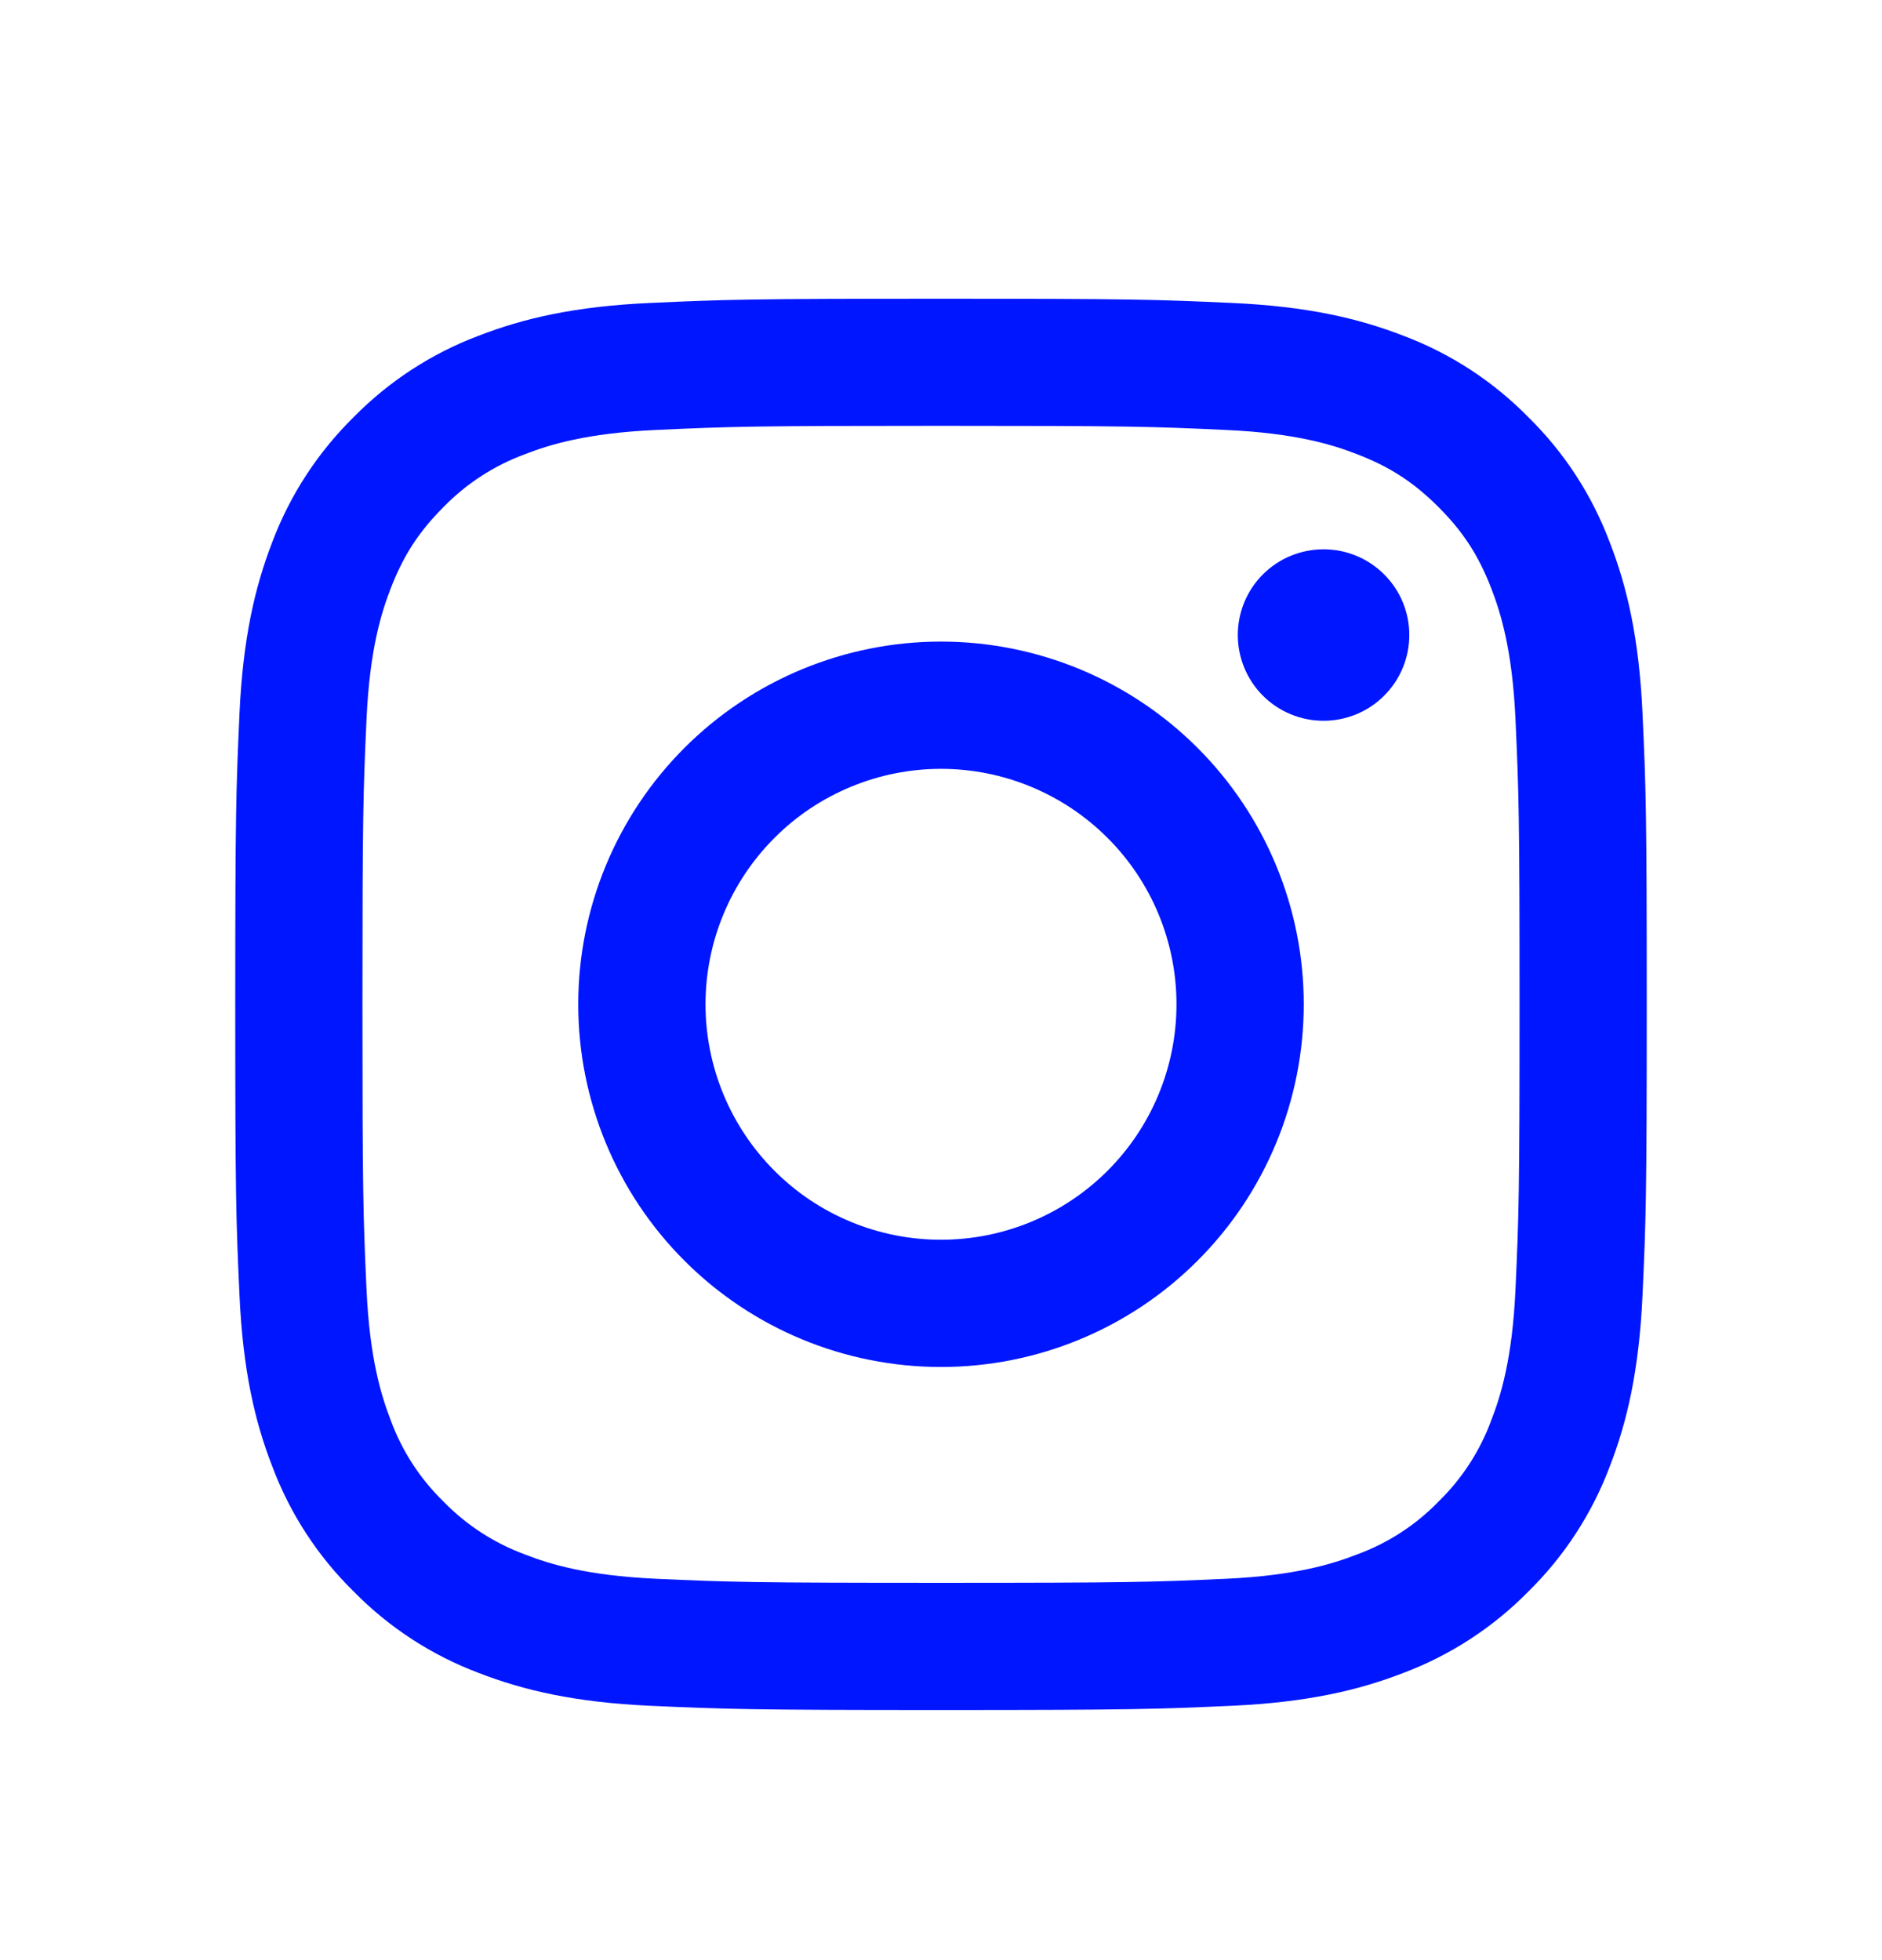 <svg width="24" height="25" viewBox="0 0 24 25" fill="none" xmlns="http://www.w3.org/2000/svg">
<path fill-rule="evenodd" clip-rule="evenodd" d="M12 3.81C9.556 3.81 9.25 3.82 8.29 3.864C7.331 3.907 6.677 4.06 6.104 4.282C5.504 4.508 4.96 4.862 4.51 5.32C4.053 5.77 3.698 6.314 3.472 6.914C3.251 7.486 3.098 8.142 3.054 9.1C3.011 10.059 3 10.365 3 12.81C3 15.255 3.01 15.56 3.054 16.52C3.098 17.478 3.25 18.133 3.473 18.705C3.698 19.305 4.052 19.849 4.511 20.299C4.96 20.757 5.504 21.111 6.104 21.337C6.677 21.559 7.331 21.712 8.29 21.756C9.25 21.799 9.556 21.81 12 21.81C14.444 21.81 14.75 21.799 15.71 21.756C16.669 21.712 17.323 21.559 17.896 21.337C18.496 21.111 19.04 20.757 19.49 20.299C19.948 19.849 20.302 19.305 20.528 18.705C20.75 18.133 20.902 17.478 20.946 16.52C20.99 15.56 21 15.254 21 12.81C21 10.365 20.99 10.059 20.946 9.099C20.902 8.141 20.75 7.486 20.527 6.914C20.301 6.313 19.947 5.769 19.489 5.32C19.04 4.862 18.496 4.508 17.896 4.282C17.323 4.06 16.668 3.907 15.71 3.864C14.75 3.82 14.445 3.81 12 3.81ZM12 5.431C14.403 5.431 14.688 5.44 15.637 5.484C16.514 5.524 16.991 5.67 17.308 5.794C17.728 5.956 18.028 6.152 18.343 6.466C18.658 6.781 18.853 7.081 19.016 7.501C19.139 7.819 19.286 8.295 19.326 9.172C19.369 10.122 19.378 10.407 19.378 12.81C19.378 15.213 19.369 15.498 19.326 16.447C19.286 17.324 19.14 17.8 19.016 18.118C18.872 18.509 18.642 18.862 18.343 19.153C18.053 19.452 17.699 19.681 17.308 19.825C16.991 19.949 16.514 20.095 15.637 20.136C14.688 20.179 14.404 20.188 12 20.188C9.596 20.188 9.312 20.179 8.363 20.136C7.486 20.095 7.009 19.95 6.692 19.825C6.301 19.681 5.947 19.451 5.657 19.153C5.358 18.862 5.128 18.509 4.984 18.118C4.861 17.8 4.714 17.324 4.674 16.447C4.631 15.498 4.622 15.213 4.622 12.81C4.622 10.407 4.631 10.122 4.674 9.172C4.714 8.295 4.86 7.819 4.984 7.501C5.147 7.081 5.342 6.781 5.657 6.466C5.947 6.168 6.301 5.938 6.692 5.794C7.009 5.67 7.486 5.524 8.363 5.484C9.312 5.44 9.597 5.431 12 5.431V5.431Z" fill="#0016FF"/>
<path fill-rule="evenodd" clip-rule="evenodd" d="M12 15.812C11.606 15.812 11.215 15.735 10.851 15.584C10.486 15.433 10.155 15.212 9.877 14.933C9.598 14.654 9.377 14.323 9.226 13.959C9.075 13.594 8.997 13.204 8.997 12.809C8.997 12.415 9.075 12.024 9.226 11.66C9.377 11.296 9.598 10.965 9.877 10.686C10.155 10.407 10.486 10.186 10.851 10.035C11.215 9.884 11.606 9.806 12 9.806C12.796 9.806 13.56 10.123 14.123 10.686C14.687 11.249 15.003 12.013 15.003 12.809C15.003 13.606 14.687 14.37 14.123 14.933C13.56 15.496 12.796 15.812 12 15.812V15.812ZM12 8.183C10.773 8.183 9.596 8.671 8.729 9.538C7.861 10.406 7.374 11.582 7.374 12.809C7.374 14.036 7.861 15.213 8.729 16.08C9.596 16.948 10.773 17.435 12 17.435C13.227 17.435 14.404 16.948 15.271 16.08C16.139 15.213 16.626 14.036 16.626 12.809C16.626 11.582 16.139 10.406 15.271 9.538C14.404 8.671 13.227 8.183 12 8.183V8.183ZM17.972 8.099C17.972 8.389 17.857 8.668 17.651 8.873C17.447 9.078 17.168 9.193 16.878 9.193C16.588 9.193 16.31 9.078 16.105 8.873C15.9 8.668 15.785 8.389 15.785 8.099C15.785 7.809 15.9 7.531 16.105 7.326C16.31 7.121 16.588 7.006 16.878 7.006C17.168 7.006 17.447 7.121 17.651 7.326C17.857 7.531 17.972 7.809 17.972 8.099" fill="#0016FF"/>
</svg>
